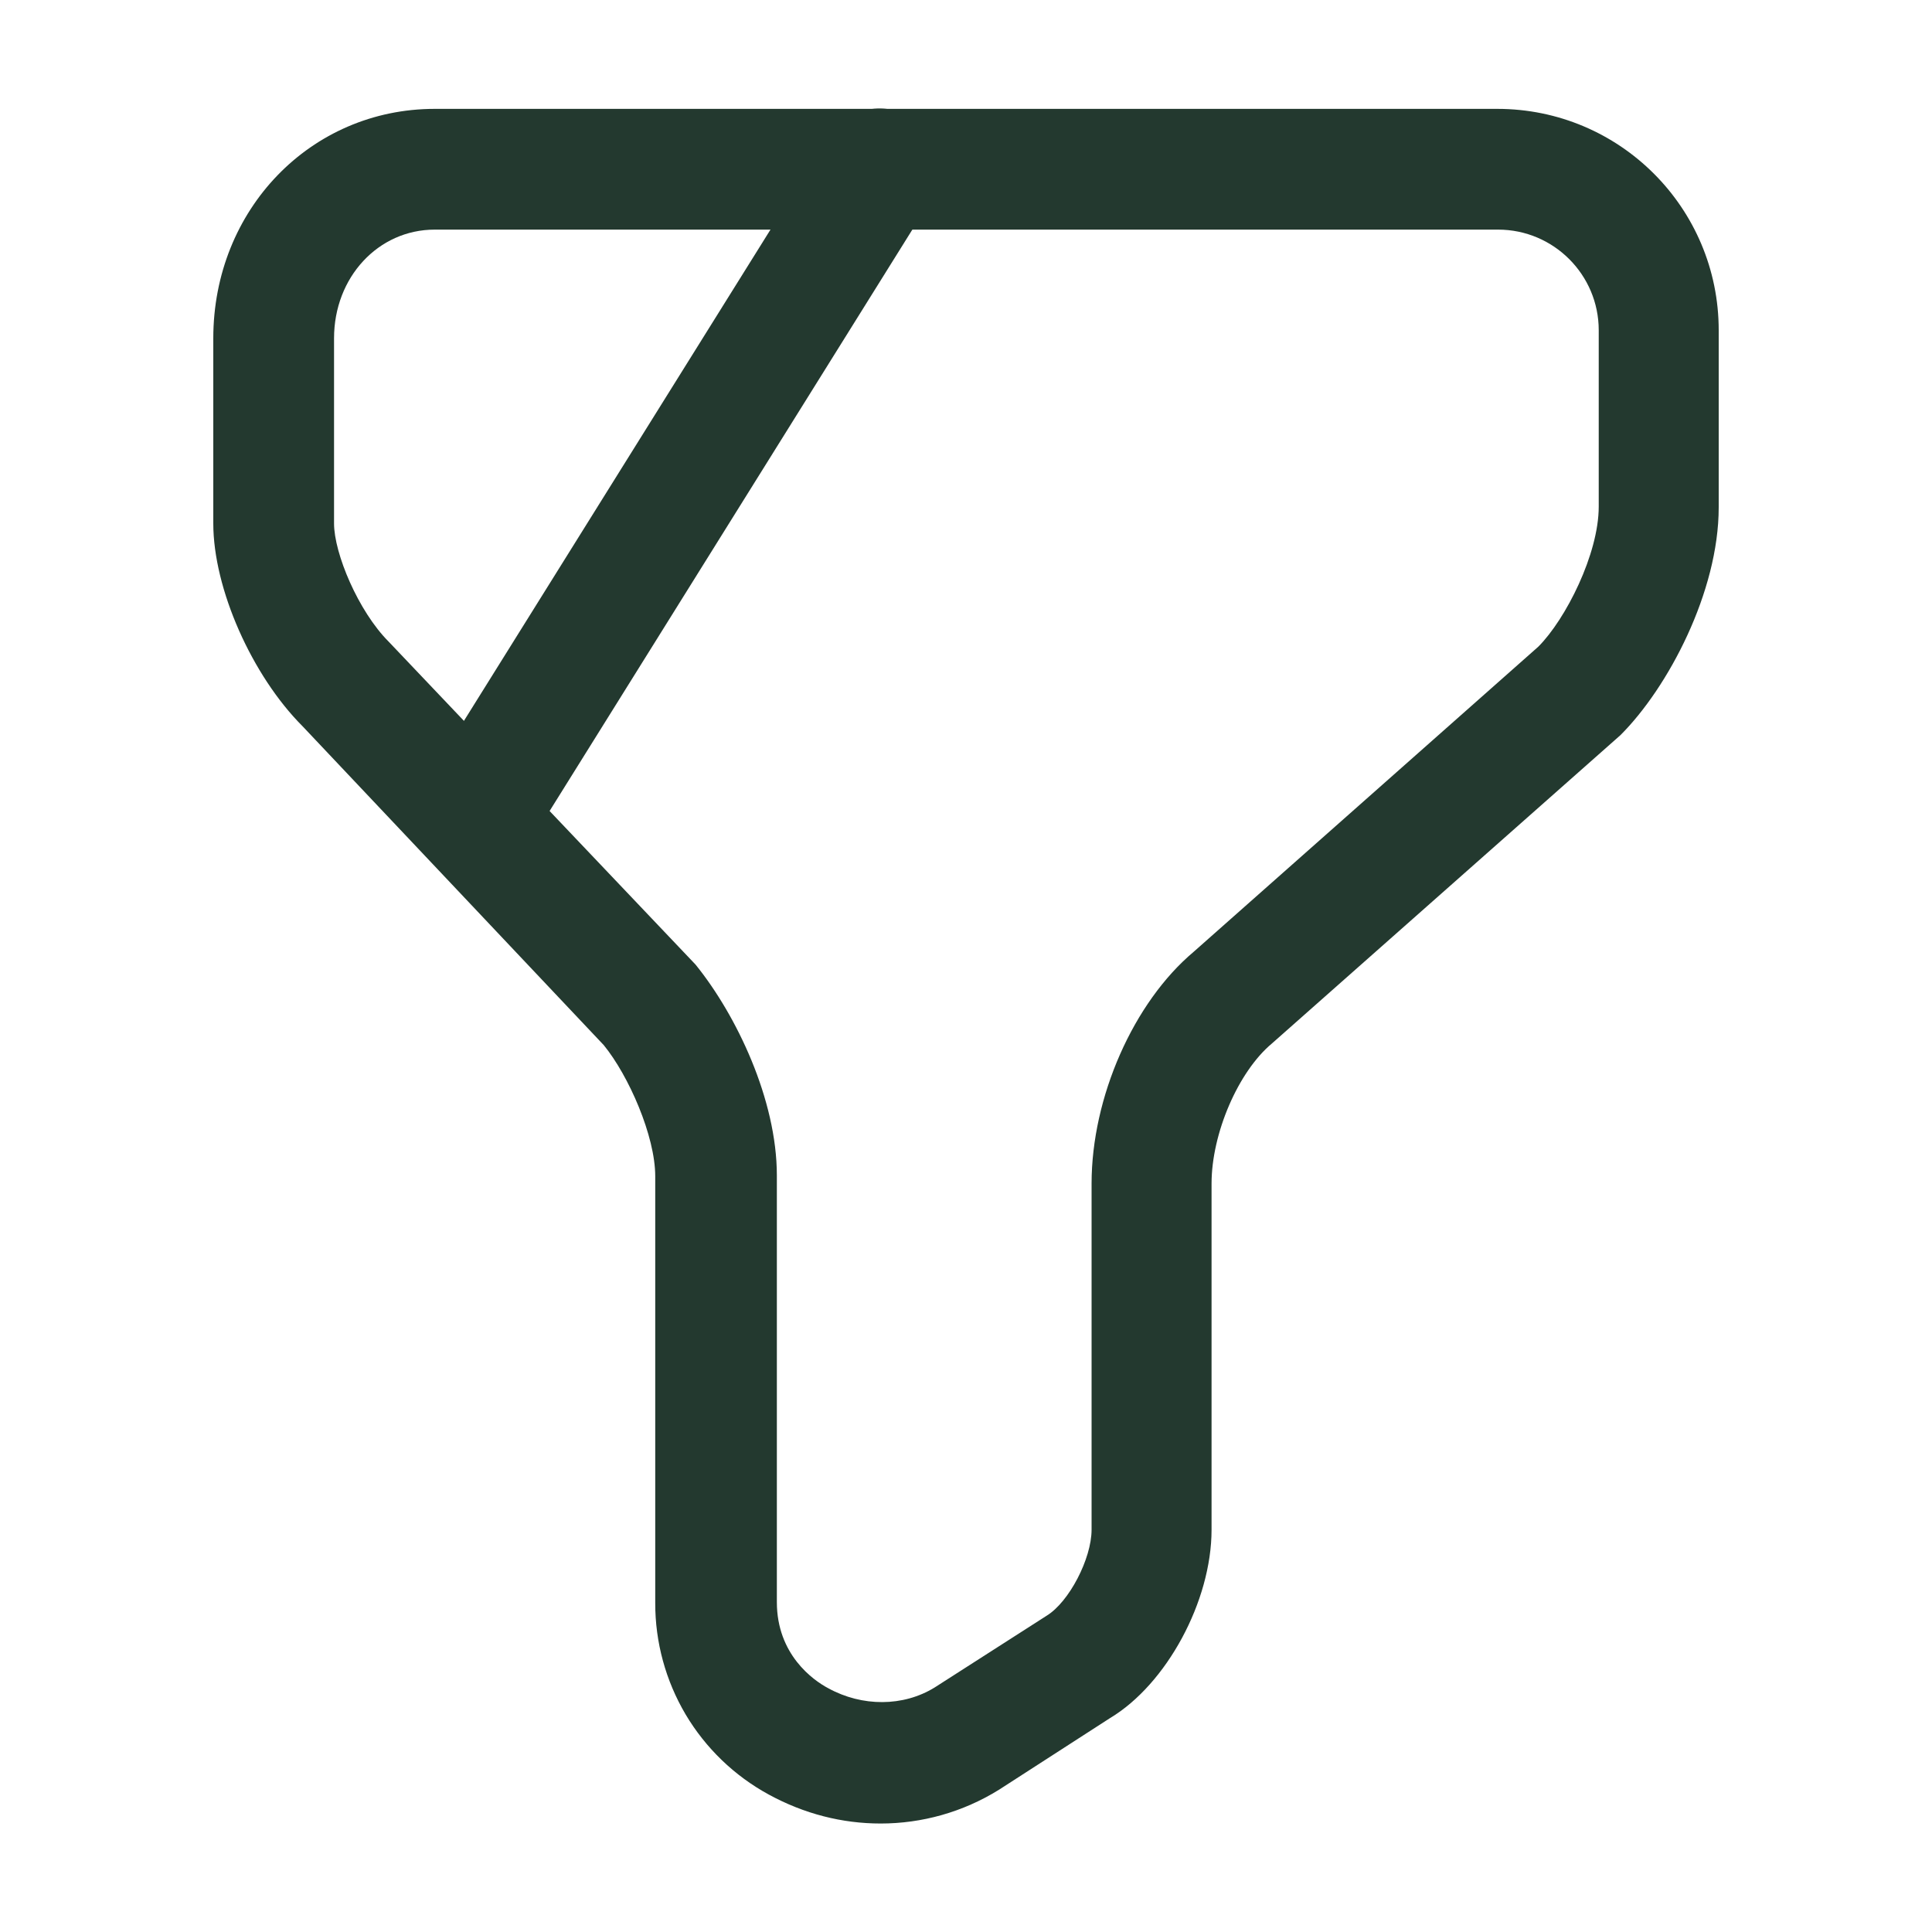 <svg width="20" height="20" viewBox="0 0 20 20" fill="none" xmlns="http://www.w3.org/2000/svg">
<path d="M9.117 18.877C8.717 18.877 8.325 18.777 7.958 18.577C7.602 18.383 7.304 18.096 7.097 17.747C6.891 17.398 6.782 17 6.783 16.594V12.177C6.783 11.76 6.508 11.135 6.25 10.819L3.133 7.519C2.608 6.994 2.208 6.094 2.208 5.419V3.502C2.208 2.169 3.217 1.127 4.5 1.127H15.5C16.767 1.127 17.792 2.152 17.792 3.419V5.252C17.792 6.127 17.267 7.119 16.775 7.61L13.167 10.802C12.817 11.094 12.542 11.735 12.542 12.252V15.835C12.542 16.577 12.075 17.435 11.492 17.785L10.342 18.527C9.967 18.76 9.542 18.877 9.117 18.877ZM4.5 2.377C3.917 2.377 3.458 2.869 3.458 3.502V5.419C3.458 5.727 3.708 6.327 4.025 6.644L7.2 9.985C7.625 10.51 8.042 11.385 8.042 12.169V16.585C8.042 17.127 8.417 17.394 8.575 17.477C8.925 17.669 9.35 17.669 9.675 17.469L10.833 16.727C11.067 16.585 11.3 16.135 11.3 15.835V12.252C11.3 11.36 11.733 10.377 12.358 9.852L15.925 6.694C16.208 6.41 16.55 5.735 16.55 5.244V3.419C16.55 2.844 16.083 2.377 15.508 2.377H4.5Z" fill="#23392F"/>
<path d="M5 8.959C4.883 8.957 4.768 8.925 4.667 8.867C4.526 8.778 4.426 8.637 4.389 8.475C4.351 8.313 4.379 8.142 4.467 8L8.575 1.417C8.618 1.348 8.675 1.287 8.741 1.24C8.808 1.192 8.883 1.158 8.963 1.139C9.042 1.121 9.125 1.118 9.206 1.131C9.286 1.145 9.364 1.174 9.433 1.217C9.503 1.26 9.563 1.317 9.611 1.383C9.658 1.45 9.693 1.525 9.711 1.605C9.73 1.685 9.732 1.767 9.719 1.848C9.706 1.929 9.677 2.006 9.633 2.075L5.525 8.659C5.408 8.85 5.208 8.959 5 8.959Z" fill="#23392F"/>
</svg>

